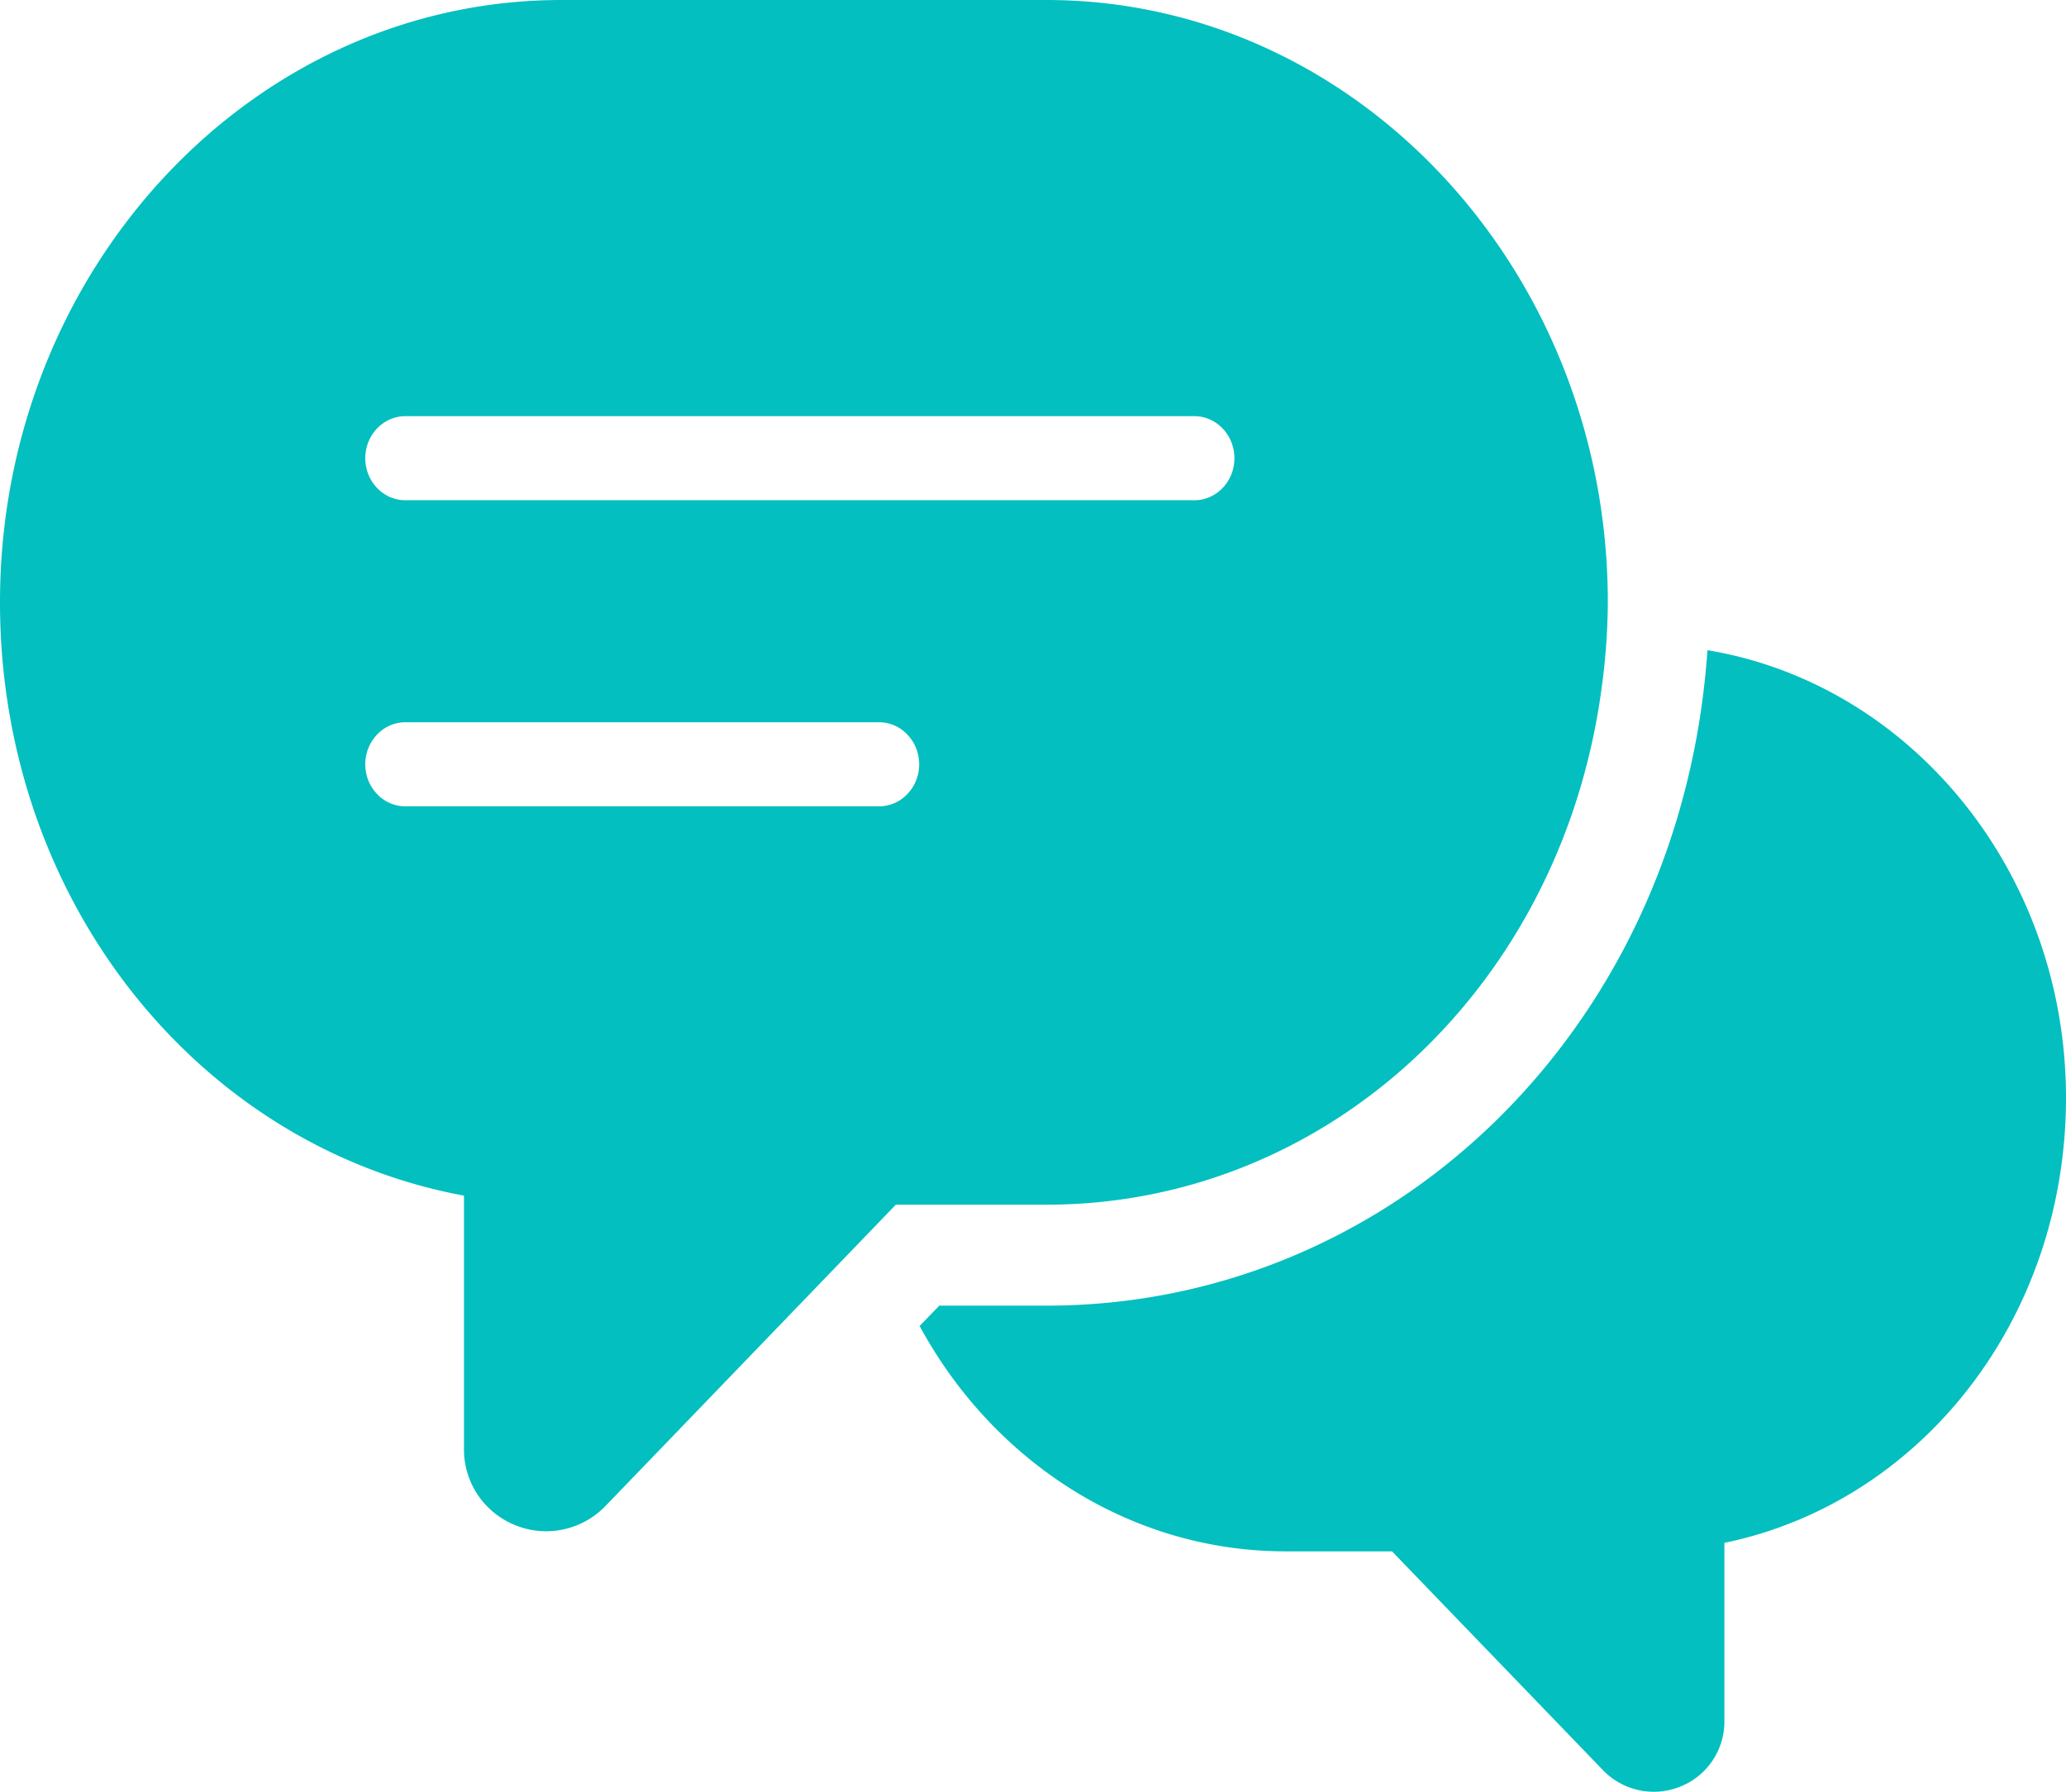 <svg width="83" height="72" viewBox="0 0 83 72" xmlns="http://www.w3.org/2000/svg">
    <g fill="#04BFBF" fill-rule="nonzero">
        <path d="M68.597 26.128c-.055.77-.138 1.564-.259 2.404C66.325 42.4 55.264 52.467 42.041 52.467h-4.306l-.79.817c2.97 5.478 8.492 9.056 14.697 9.056h4.281l8.472 8.79a2.836 2.836 0 0 0 3.105.666 2.811 2.811 0 0 0 1.776-2.61v-7.187C77.16 60.372 83 53.009 83 44.115c-.003-9.098-6.26-16.635-14.403-17.987z"/>
        <path d="M64.3 27.954a26.12 26.12 0 0 0 .293-3.75C64.593 10.86 54.476 0 42.04 0H22.555C10.118 0 0 10.86 0 24.204c0 11.98 7.964 21.866 18.64 23.842V58.25c0 1.342.82 2.544 2.07 3.043.4.16.815.24 1.227.24a3.32 3.32 0 0 0 2.386-1.013l11.666-12.11h6.05c11.179 0 20.54-8.602 22.262-20.455zm-48.015-11.23h31.699c.885 0 1.608.758 1.608 1.69 0 .932-.723 1.688-1.608 1.688h-31.7c-.886 0-1.609-.756-1.609-1.688 0-.932.723-1.69 1.61-1.69zm19.032 15.678H16.285c-.887 0-1.61-.757-1.61-1.687 0-.934.723-1.692 1.61-1.692h19.032c.885 0 1.61.758 1.61 1.692 0 .93-.723 1.687-1.61 1.687z"/>
    </g>
</svg>
